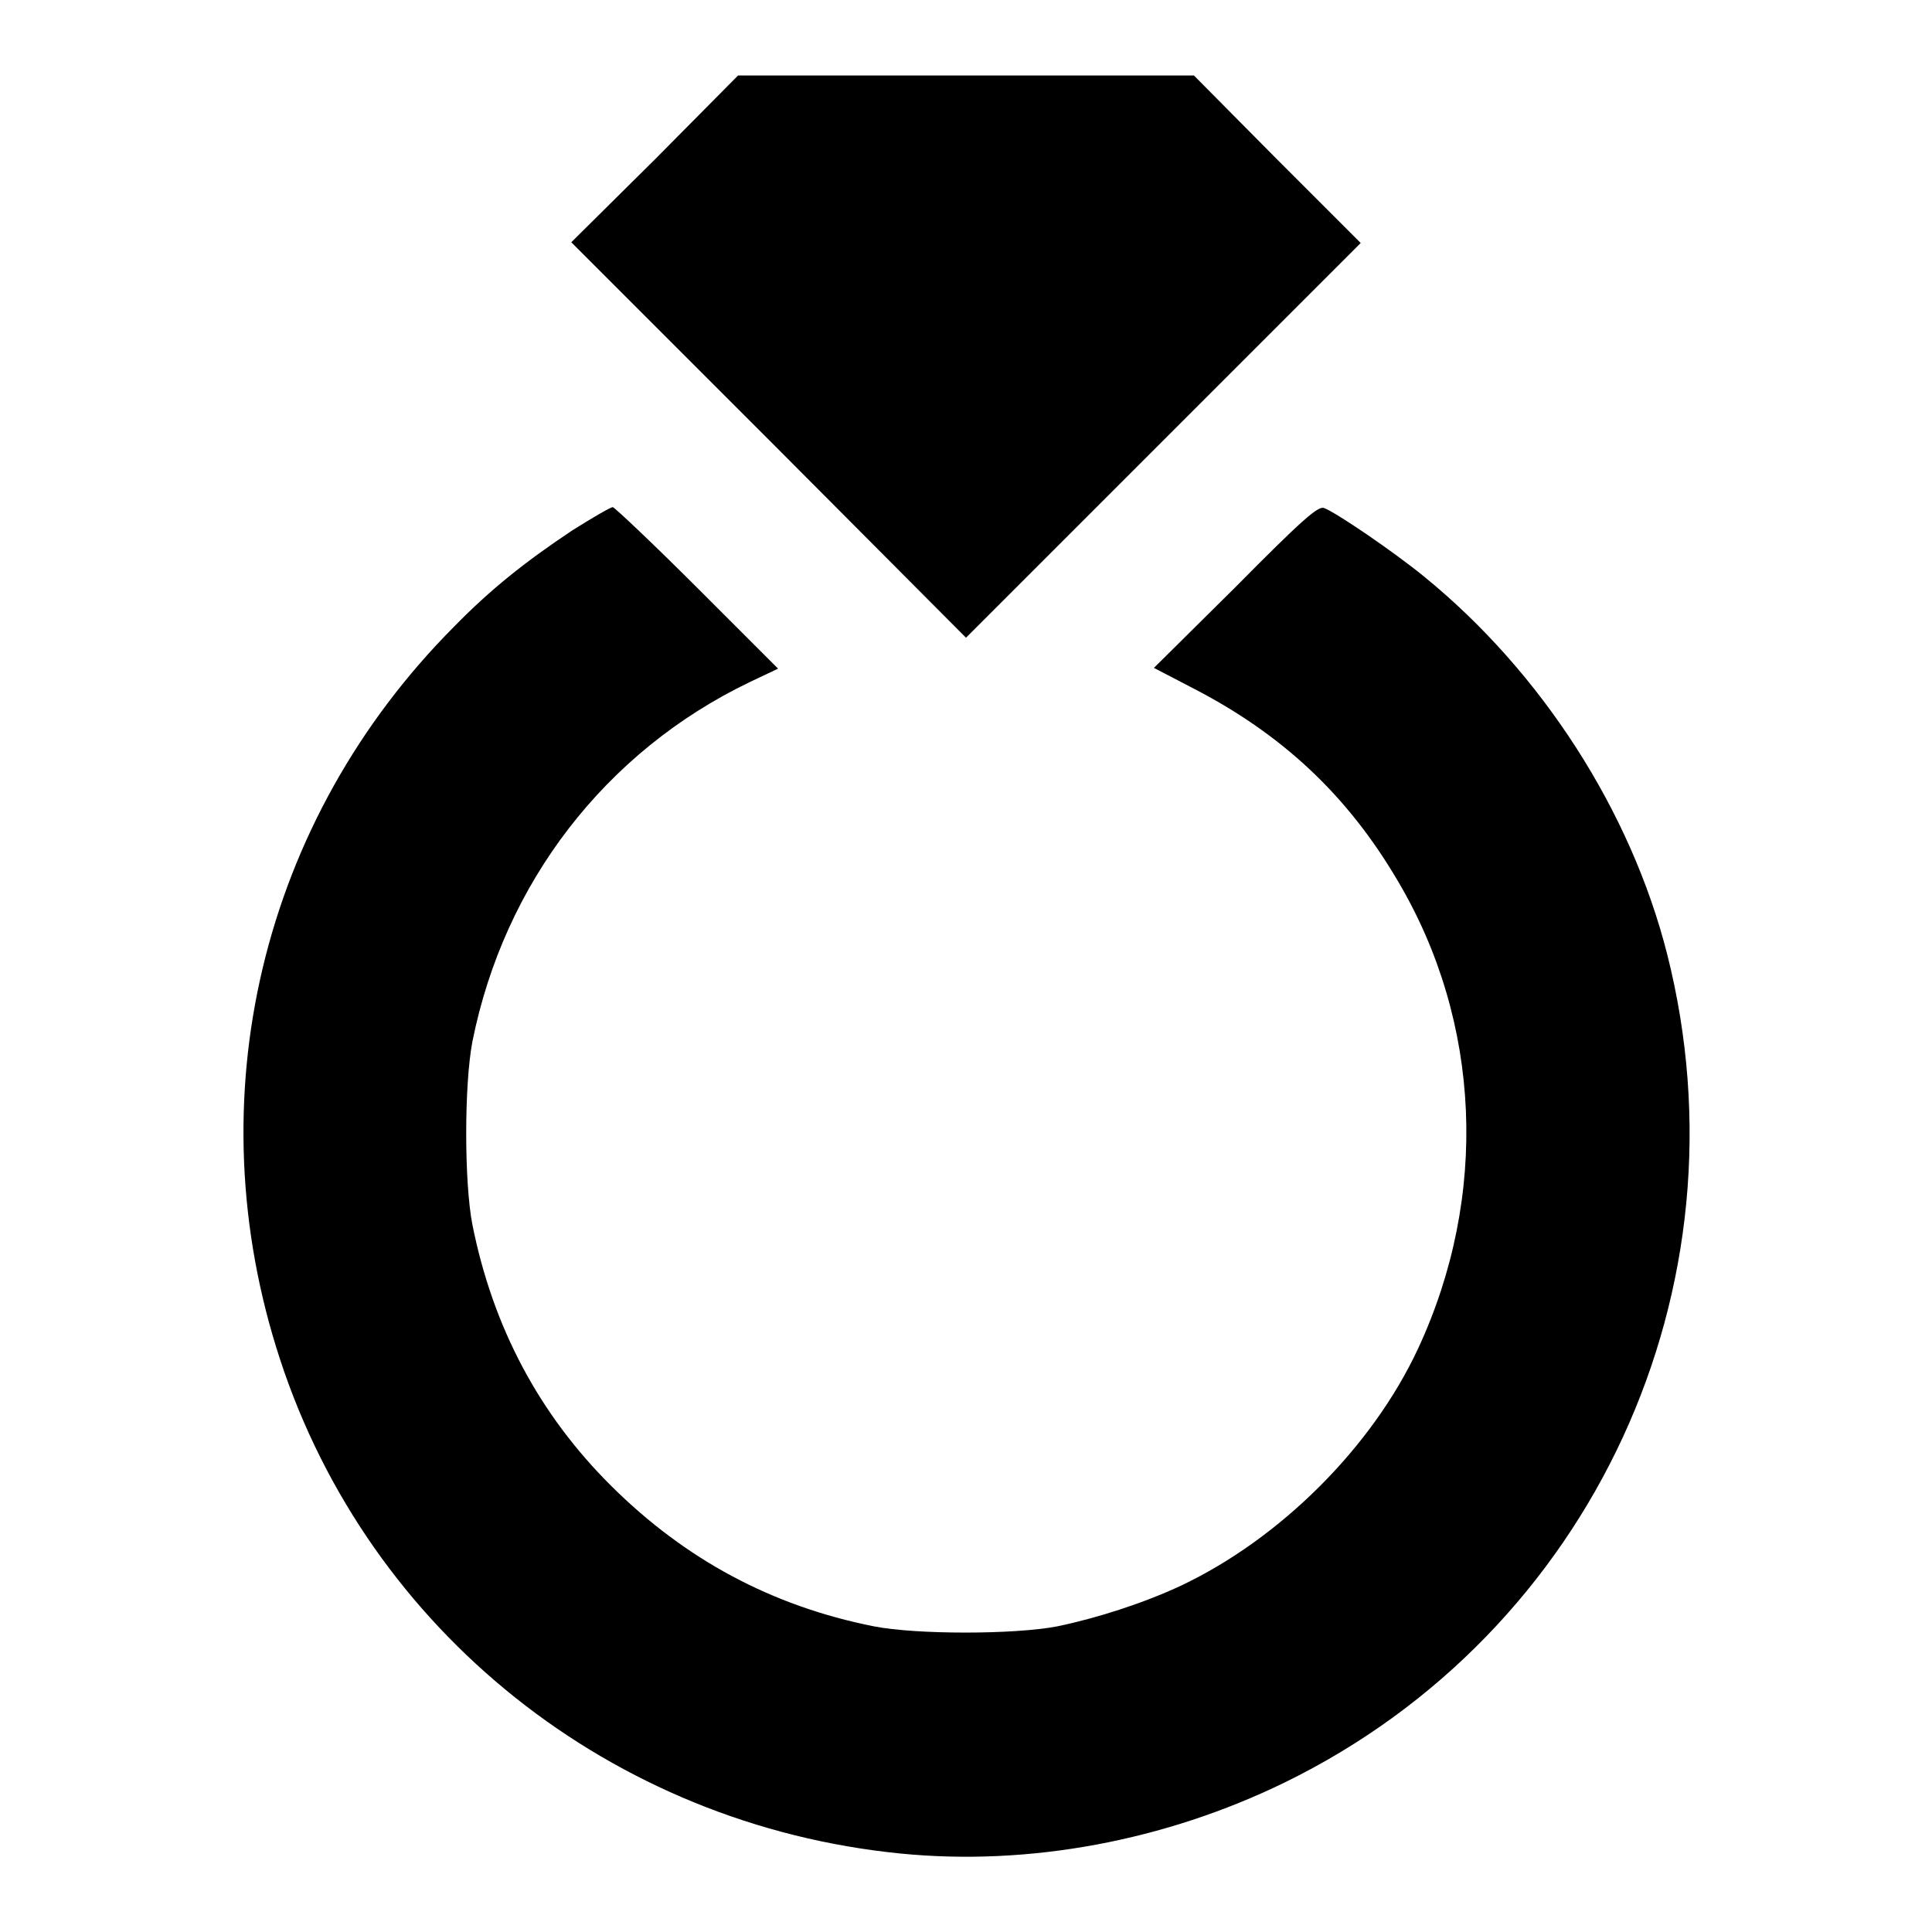<?xml version="1.0" encoding="utf-8"?>
<!-- Svg Vector Icons : http://www.onlinewebfonts.com/icon -->
<!DOCTYPE svg PUBLIC "-//W3C//DTD SVG 1.1//EN" "http://www.w3.org/Graphics/SVG/1.1/DTD/svg11.dtd">
<svg version="1.1" xmlns="http://www.w3.org/2000/svg" xmlns:xlink="http://www.w3.org/1999/xlink" x="0px" y="0px" viewBox="0 0 256 256" enable-background="new 0 0 256 256" xml:space="preserve">
<g><g><g><path fill="#000000" d="M86.8,21.1L75.7,32.1l26.2,26.2L128,84.5l26.1-26.1l26.2-26.2l-11.1-11.1L158.2,10H128H97.8L86.8,21.1z"/><path fill="#000000" d="M75.8,70.3C69.5,74.5,65,78.1,60.2,83c-25.6,25.7-34.4,62.6-23.1,97.1c11.8,36.1,44,61.7,82.2,65.5c17.1,1.7,35.1-1.7,50.9-9.4c40.8-19.9,61.9-65.6,50.7-109.8c-4.8-18.9-16.6-37.3-32.2-50c-3.9-3.2-11.8-8.6-13.3-9.1c-0.8-0.2-2.8,1.5-11.7,10.5l-10.8,10.7l5,2.6c11.9,6.1,20.6,14.2,27.3,25.6c11.1,18.7,12.1,41.8,2.7,62c-6.1,13.1-18.3,25.2-31.4,31.4c-4.9,2.3-11.1,4.3-16.4,5.4c-5.7,1.1-18.7,1.1-24.3,0c-13.6-2.7-25-8.9-34.7-18.5c-9.7-9.6-15.8-21.2-18.5-34.7c-1.1-5.6-1.1-18.6,0-24.3c4.2-21,17.6-38.4,36.7-47.6l3.8-1.8L92.4,77.9c-5.9-5.9-11-10.7-11.2-10.7C80.9,67.2,78.5,68.6,75.8,70.3z"/></g></g></g>
</svg>